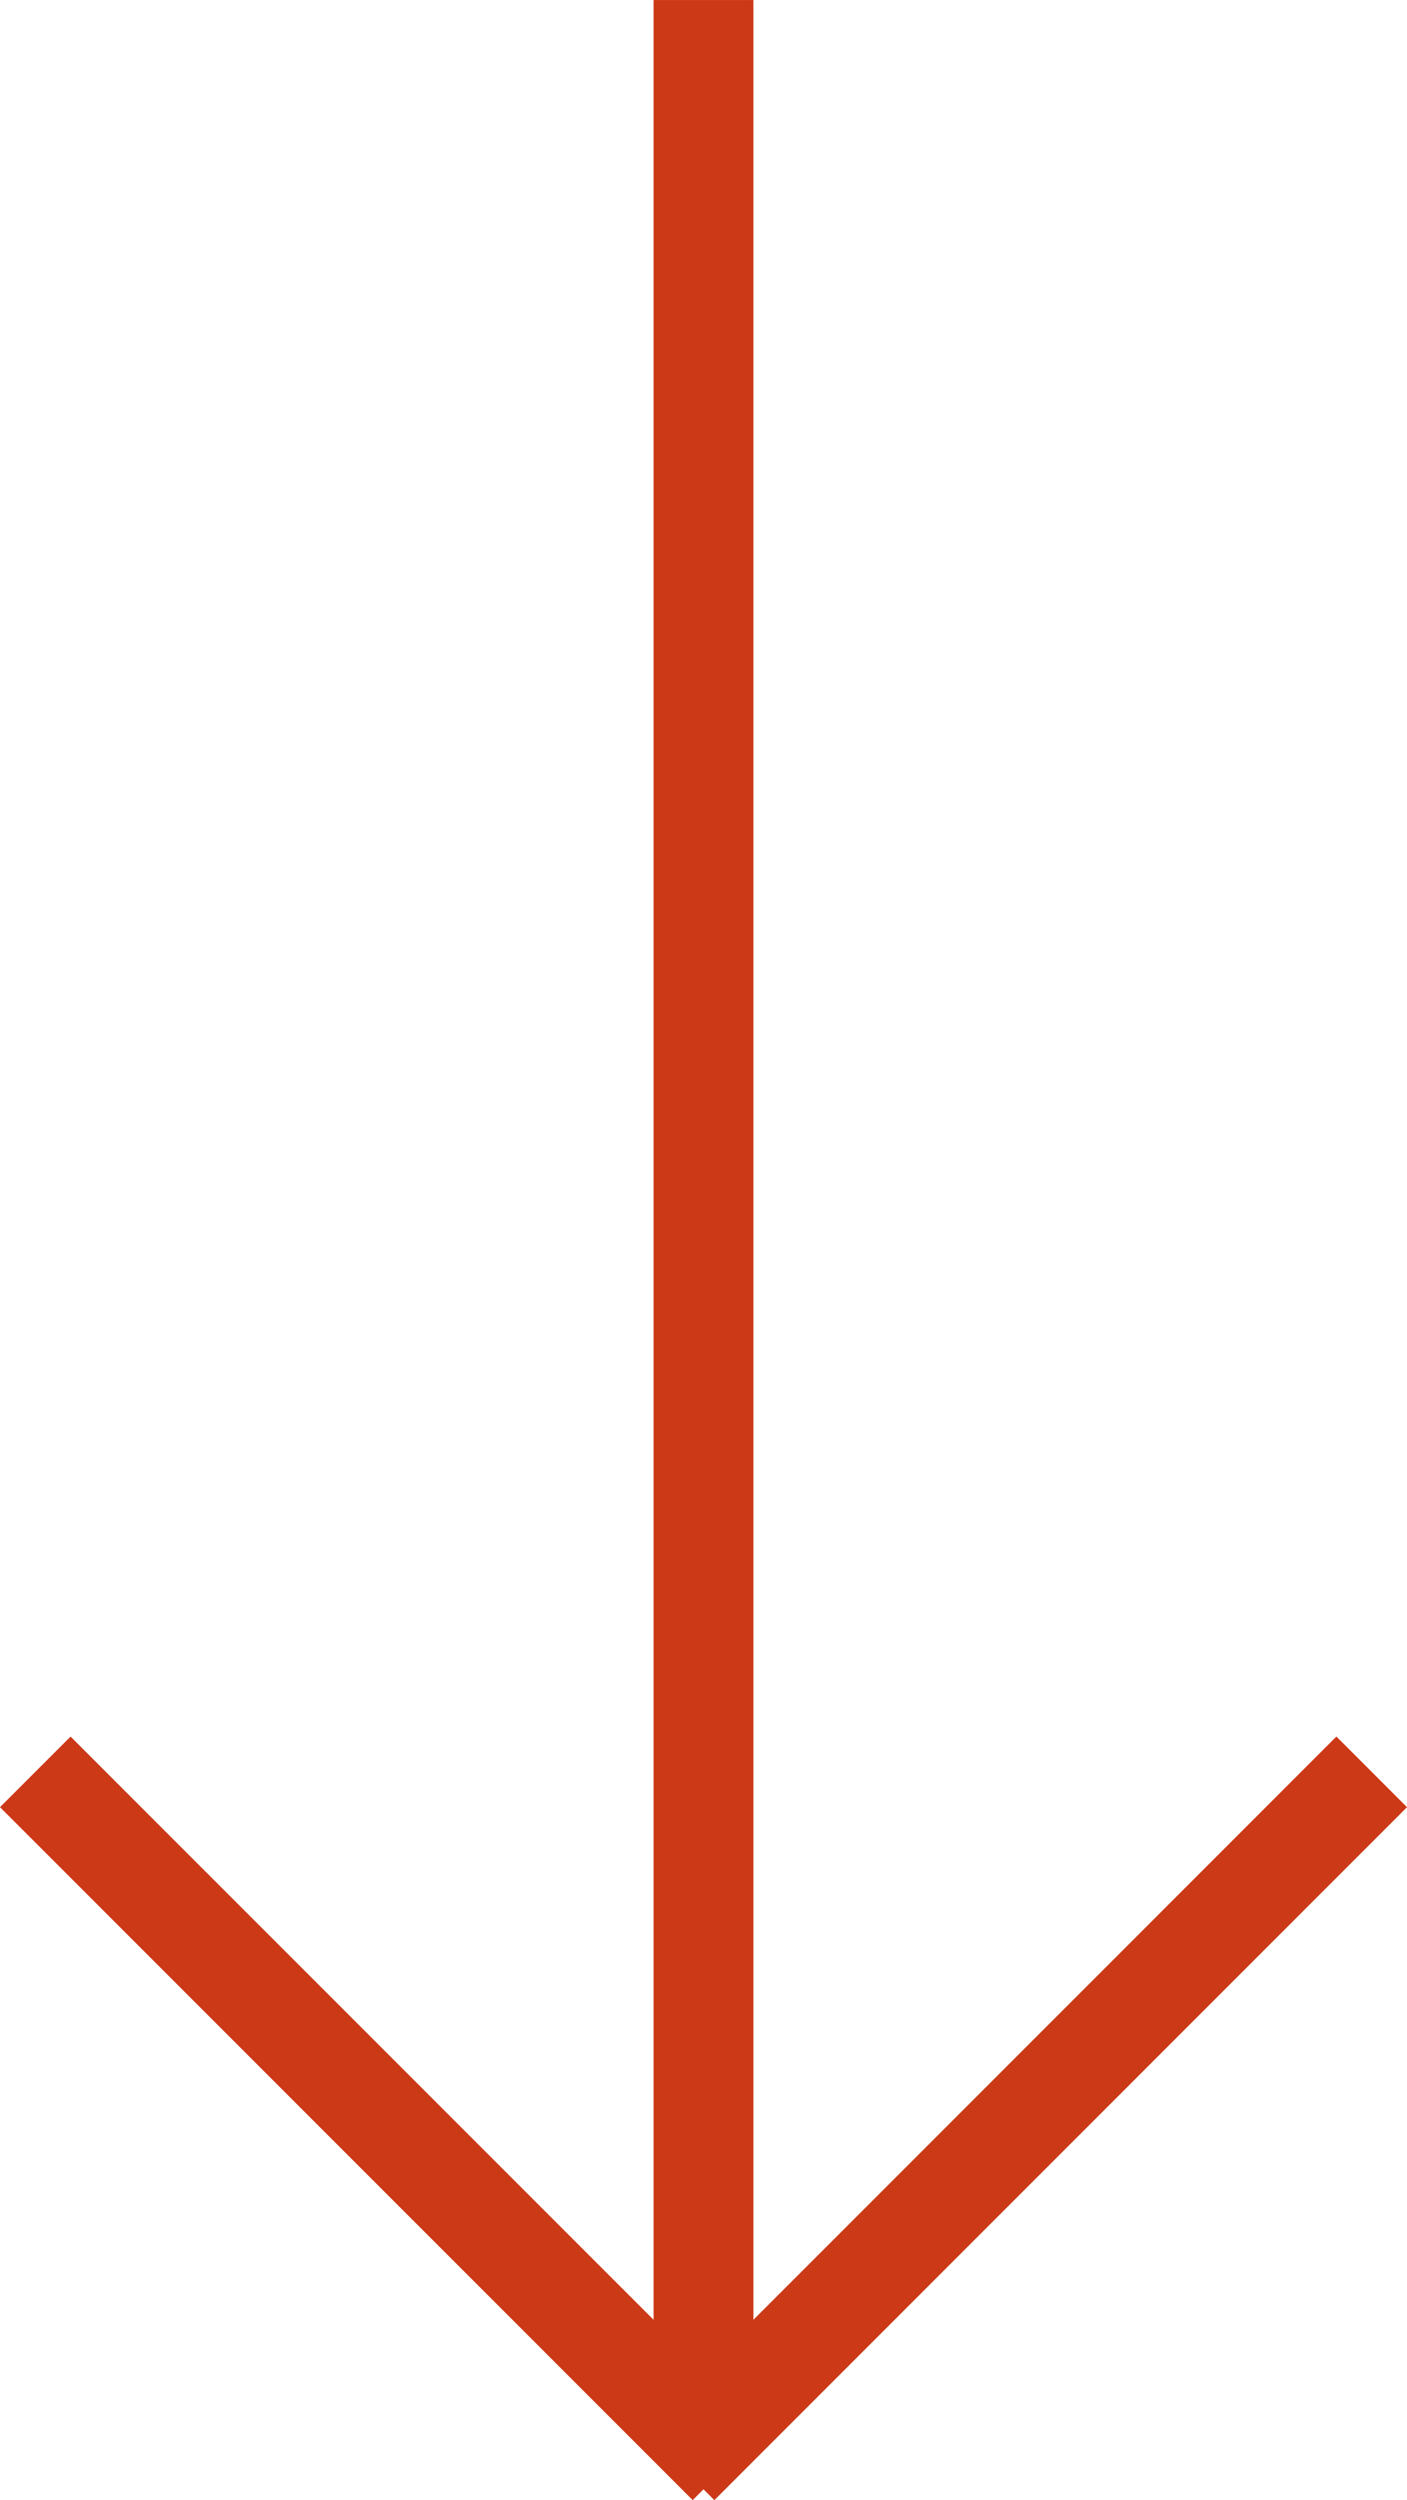 <svg xmlns="http://www.w3.org/2000/svg" width="42.288" height="75.107" viewBox="0 0 42.288 75.107"><g id="Group_88" data-name="Group 88" transform="translate(2406.727 -559.241) rotate(90)"><path id="Path_83" data-name="Path 83" d="M91.883,1.5H20.306v-3H91.883Z" transform="translate(538.936 2385.583)" fill="#cb3916"></path><g id="Group_3" data-name="Group 3" transform="translate(613.47 2366.5)"><path id="Line_12" data-name="Line 12" d="M19.757,21.879-1.061,1.061,1.061-1.061,21.879,19.757Z" transform="translate(-1 -1)" fill="#cb3916"></path><path id="Line_13" data-name="Line 13" d="M1.061,21.879l-2.121-2.121L19.757-1.061l2.121,2.121Z" transform="translate(-1 18.348)" fill="#cb3916"></path></g></g></svg>